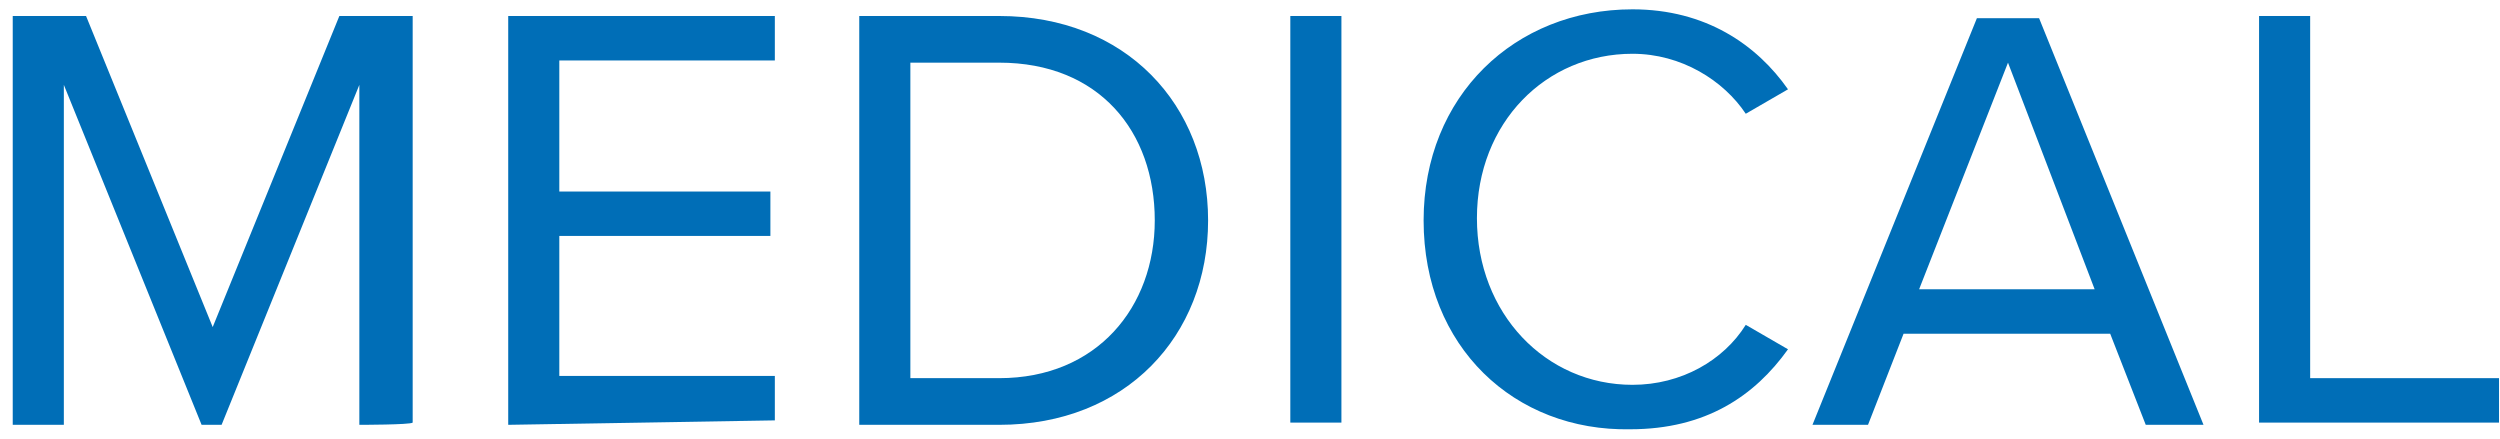 
<svg width="171" height="30" viewBox="0 0 171 30" fill="none" xmlns="http://www.w3.org/2000/svg">
<g id="Group">
<path id="Vector" d="M24.579 29.058V5.805L15.157 29.058H13.789L4.367 5.805V29.058H0.871V1.094H5.886L14.549 22.371L23.212 1.094H28.227V28.906C28.075 29.058 24.579 29.058 24.579 29.058Z" fill="#006EB7"/>
<path id="Vector_2" d="M34.762 29.058V1.094H52.999V4.134H38.257V13.1H52.695V16.14H38.257V25.714H52.999V28.754L34.762 29.058Z" fill="#006EB7"/>
<path id="Vector_3" d="M58.773 29.058V1.094H68.348C77.01 1.094 82.634 7.173 82.634 15.076C82.634 22.979 77.01 29.058 68.348 29.058H58.773ZM62.269 25.866H68.348C75.035 25.866 78.986 21.003 78.986 15.076C78.986 8.997 75.187 4.286 68.348 4.286H62.269V25.866Z" fill="#006EB7"/>
<path id="Vector_4" d="M88.258 29.058V1.094H91.753V28.906H88.258V29.058Z" fill="#006EB7"/>
<path id="Vector_5" d="M97.375 15.076C97.375 6.565 103.606 0.638 111.661 0.638C116.676 0.638 120.171 3.07 122.299 6.109L119.411 7.781C117.892 5.502 115.004 3.678 111.661 3.678C105.734 3.678 101.022 8.389 101.022 14.924C101.022 21.459 105.734 26.322 111.661 26.322C115.004 26.322 117.892 24.651 119.411 22.219L122.299 23.891C120.019 27.082 116.676 29.362 111.509 29.362C103.606 29.514 97.375 23.739 97.375 15.076Z" fill="#006EB7"/>
<path id="Vector_6" d="M146.769 29.058L144.337 22.827H130.204L127.772 29.058H123.973L135.219 1.246H139.474L150.72 29.058H146.769ZM137.347 4.286L131.267 19.787H143.274L137.347 4.286Z" fill="#006EB7"/>
<path id="Vector_7" d="M154.52 29.058V1.094H158.015V25.866H170.933V28.906H154.52V29.058Z" fill="#006EB7"/>
</g>
</svg>